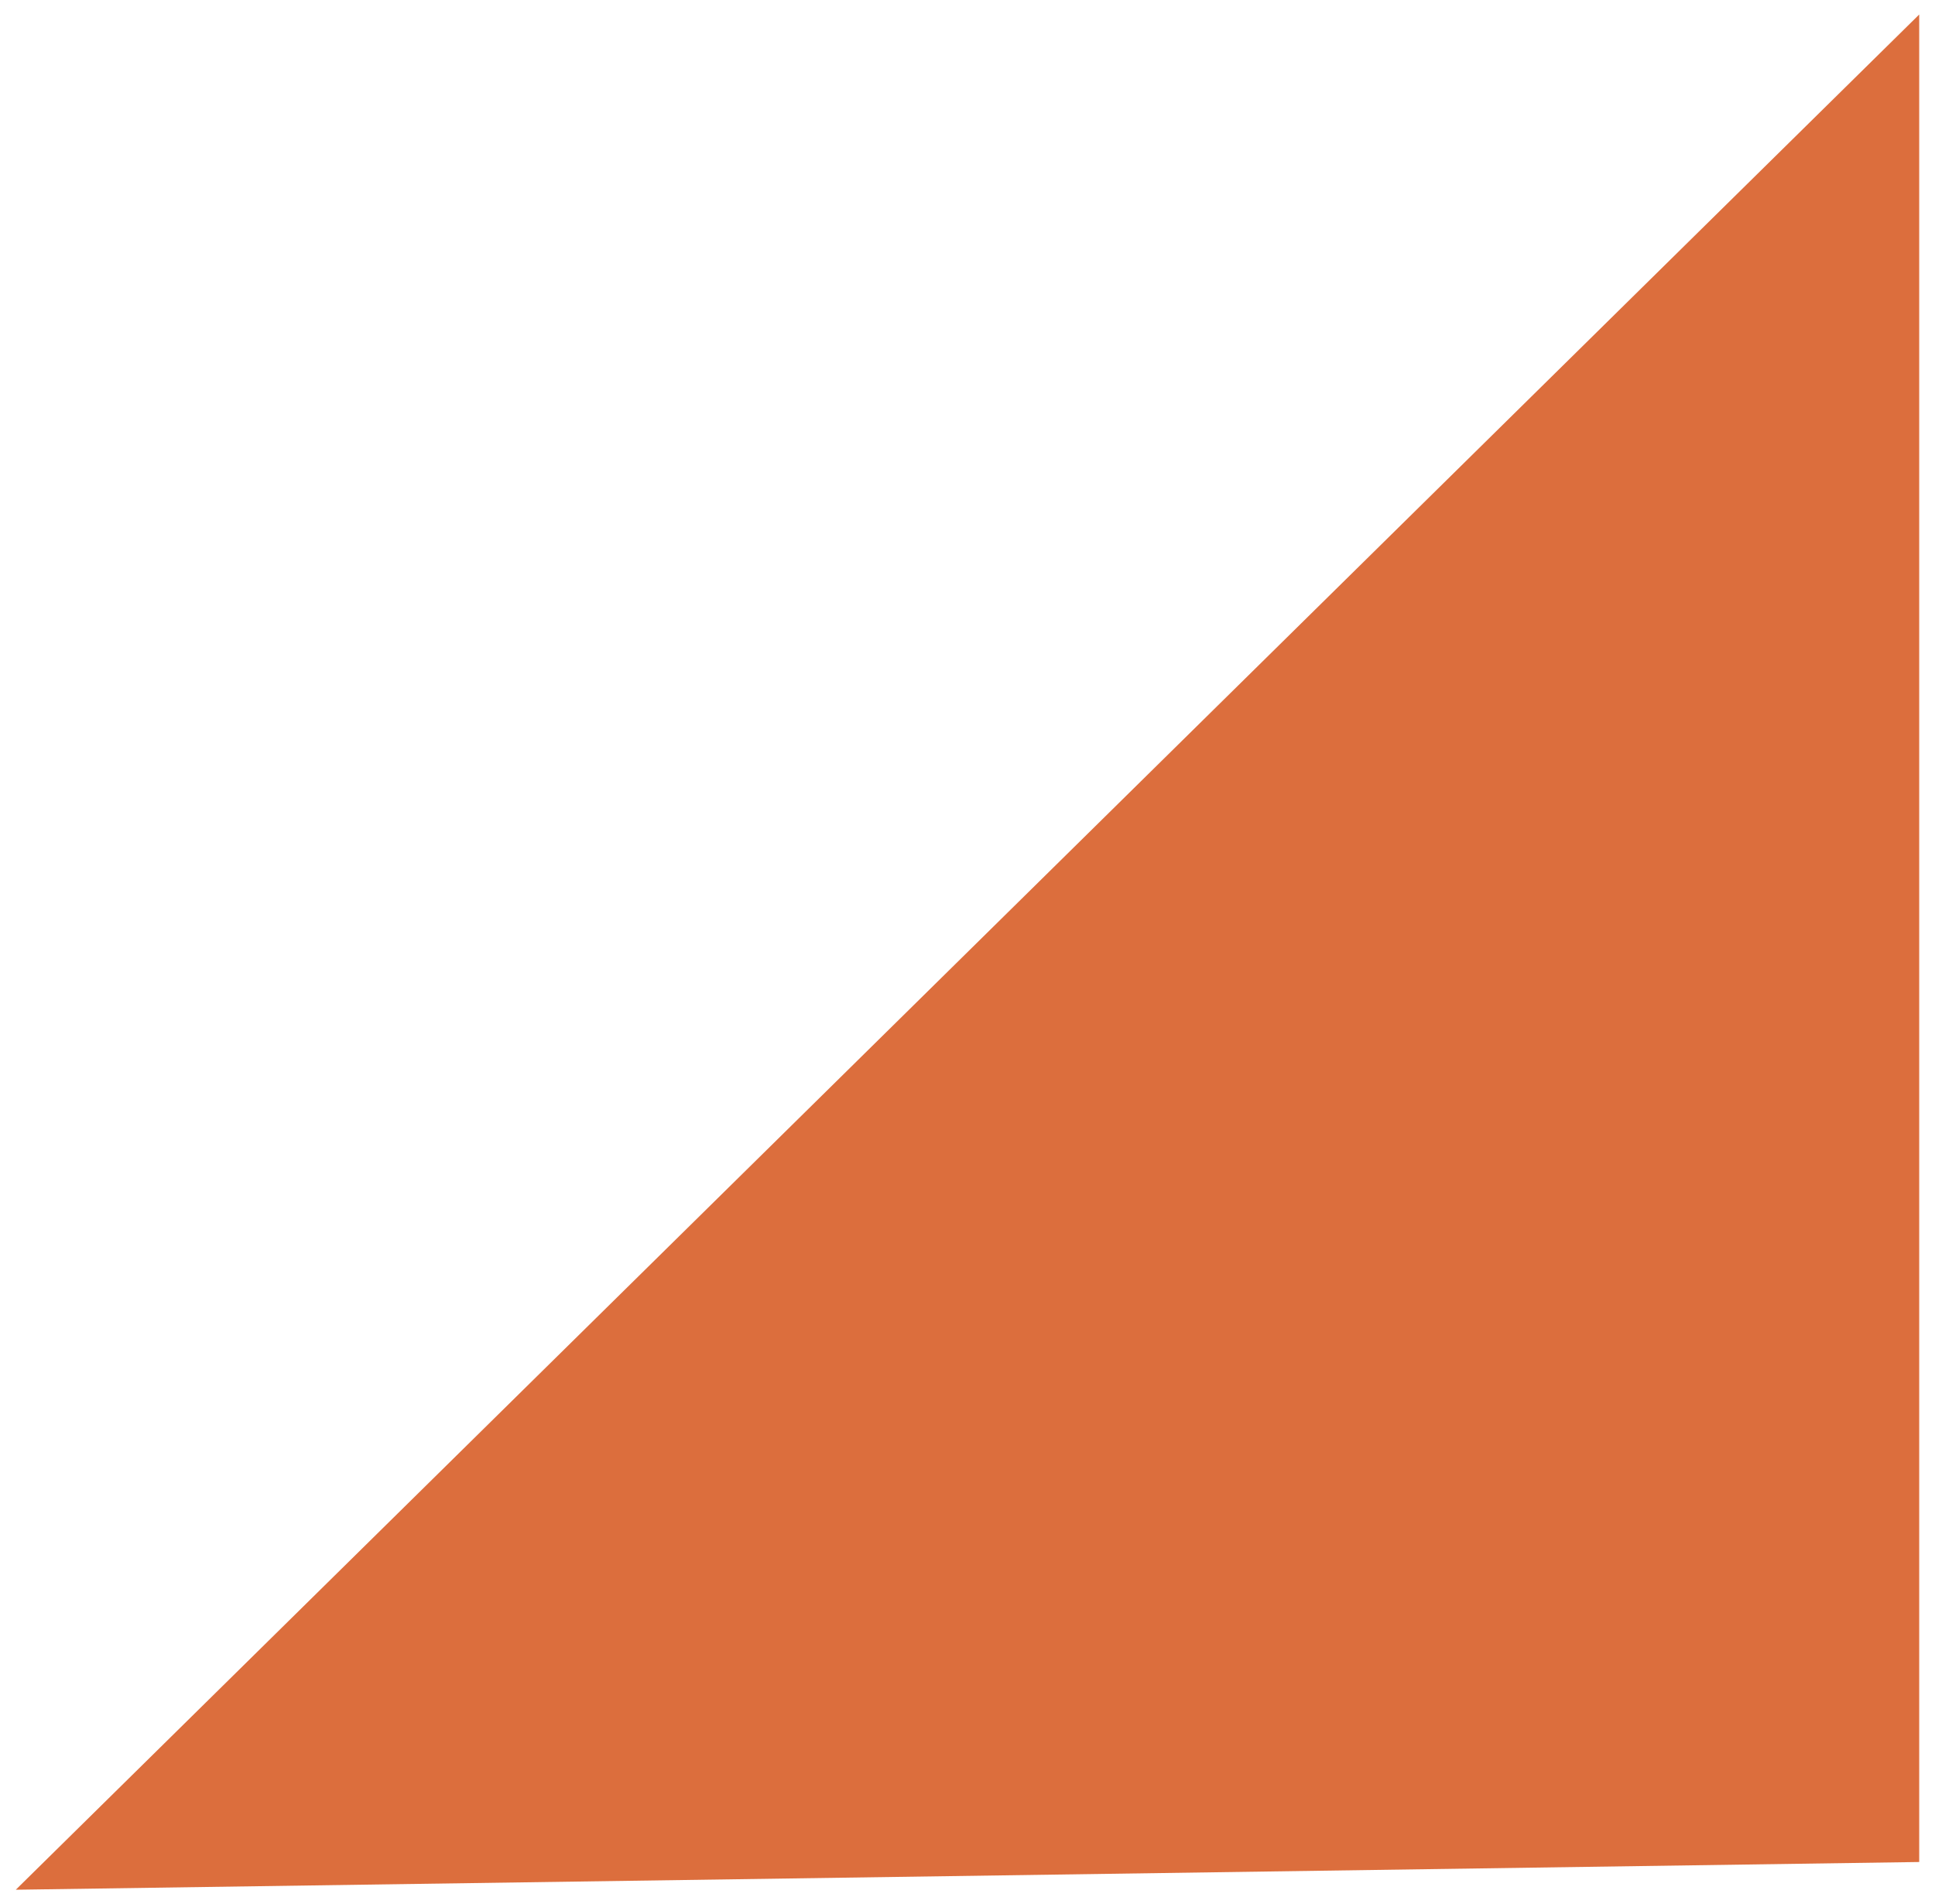 <?xml version="1.0" encoding="UTF-8"?>
<svg id="Layer_1" xmlns="http://www.w3.org/2000/svg" version="1.1" viewBox="0 0 45.35 44.63">
  <!-- Generator: Adobe Illustrator 29.9.0, SVG Export Plug-In . SVG Version: 2.1.1 Build 6)  -->
  <defs>
    <style>
      .st0 {
        fill: #dc6e3d;
      }
    </style>
  </defs>
  <polygon class="st0" points="44.98 .34 44.98 43.64 .37 44.29 44.98 .34"/>
</svg>